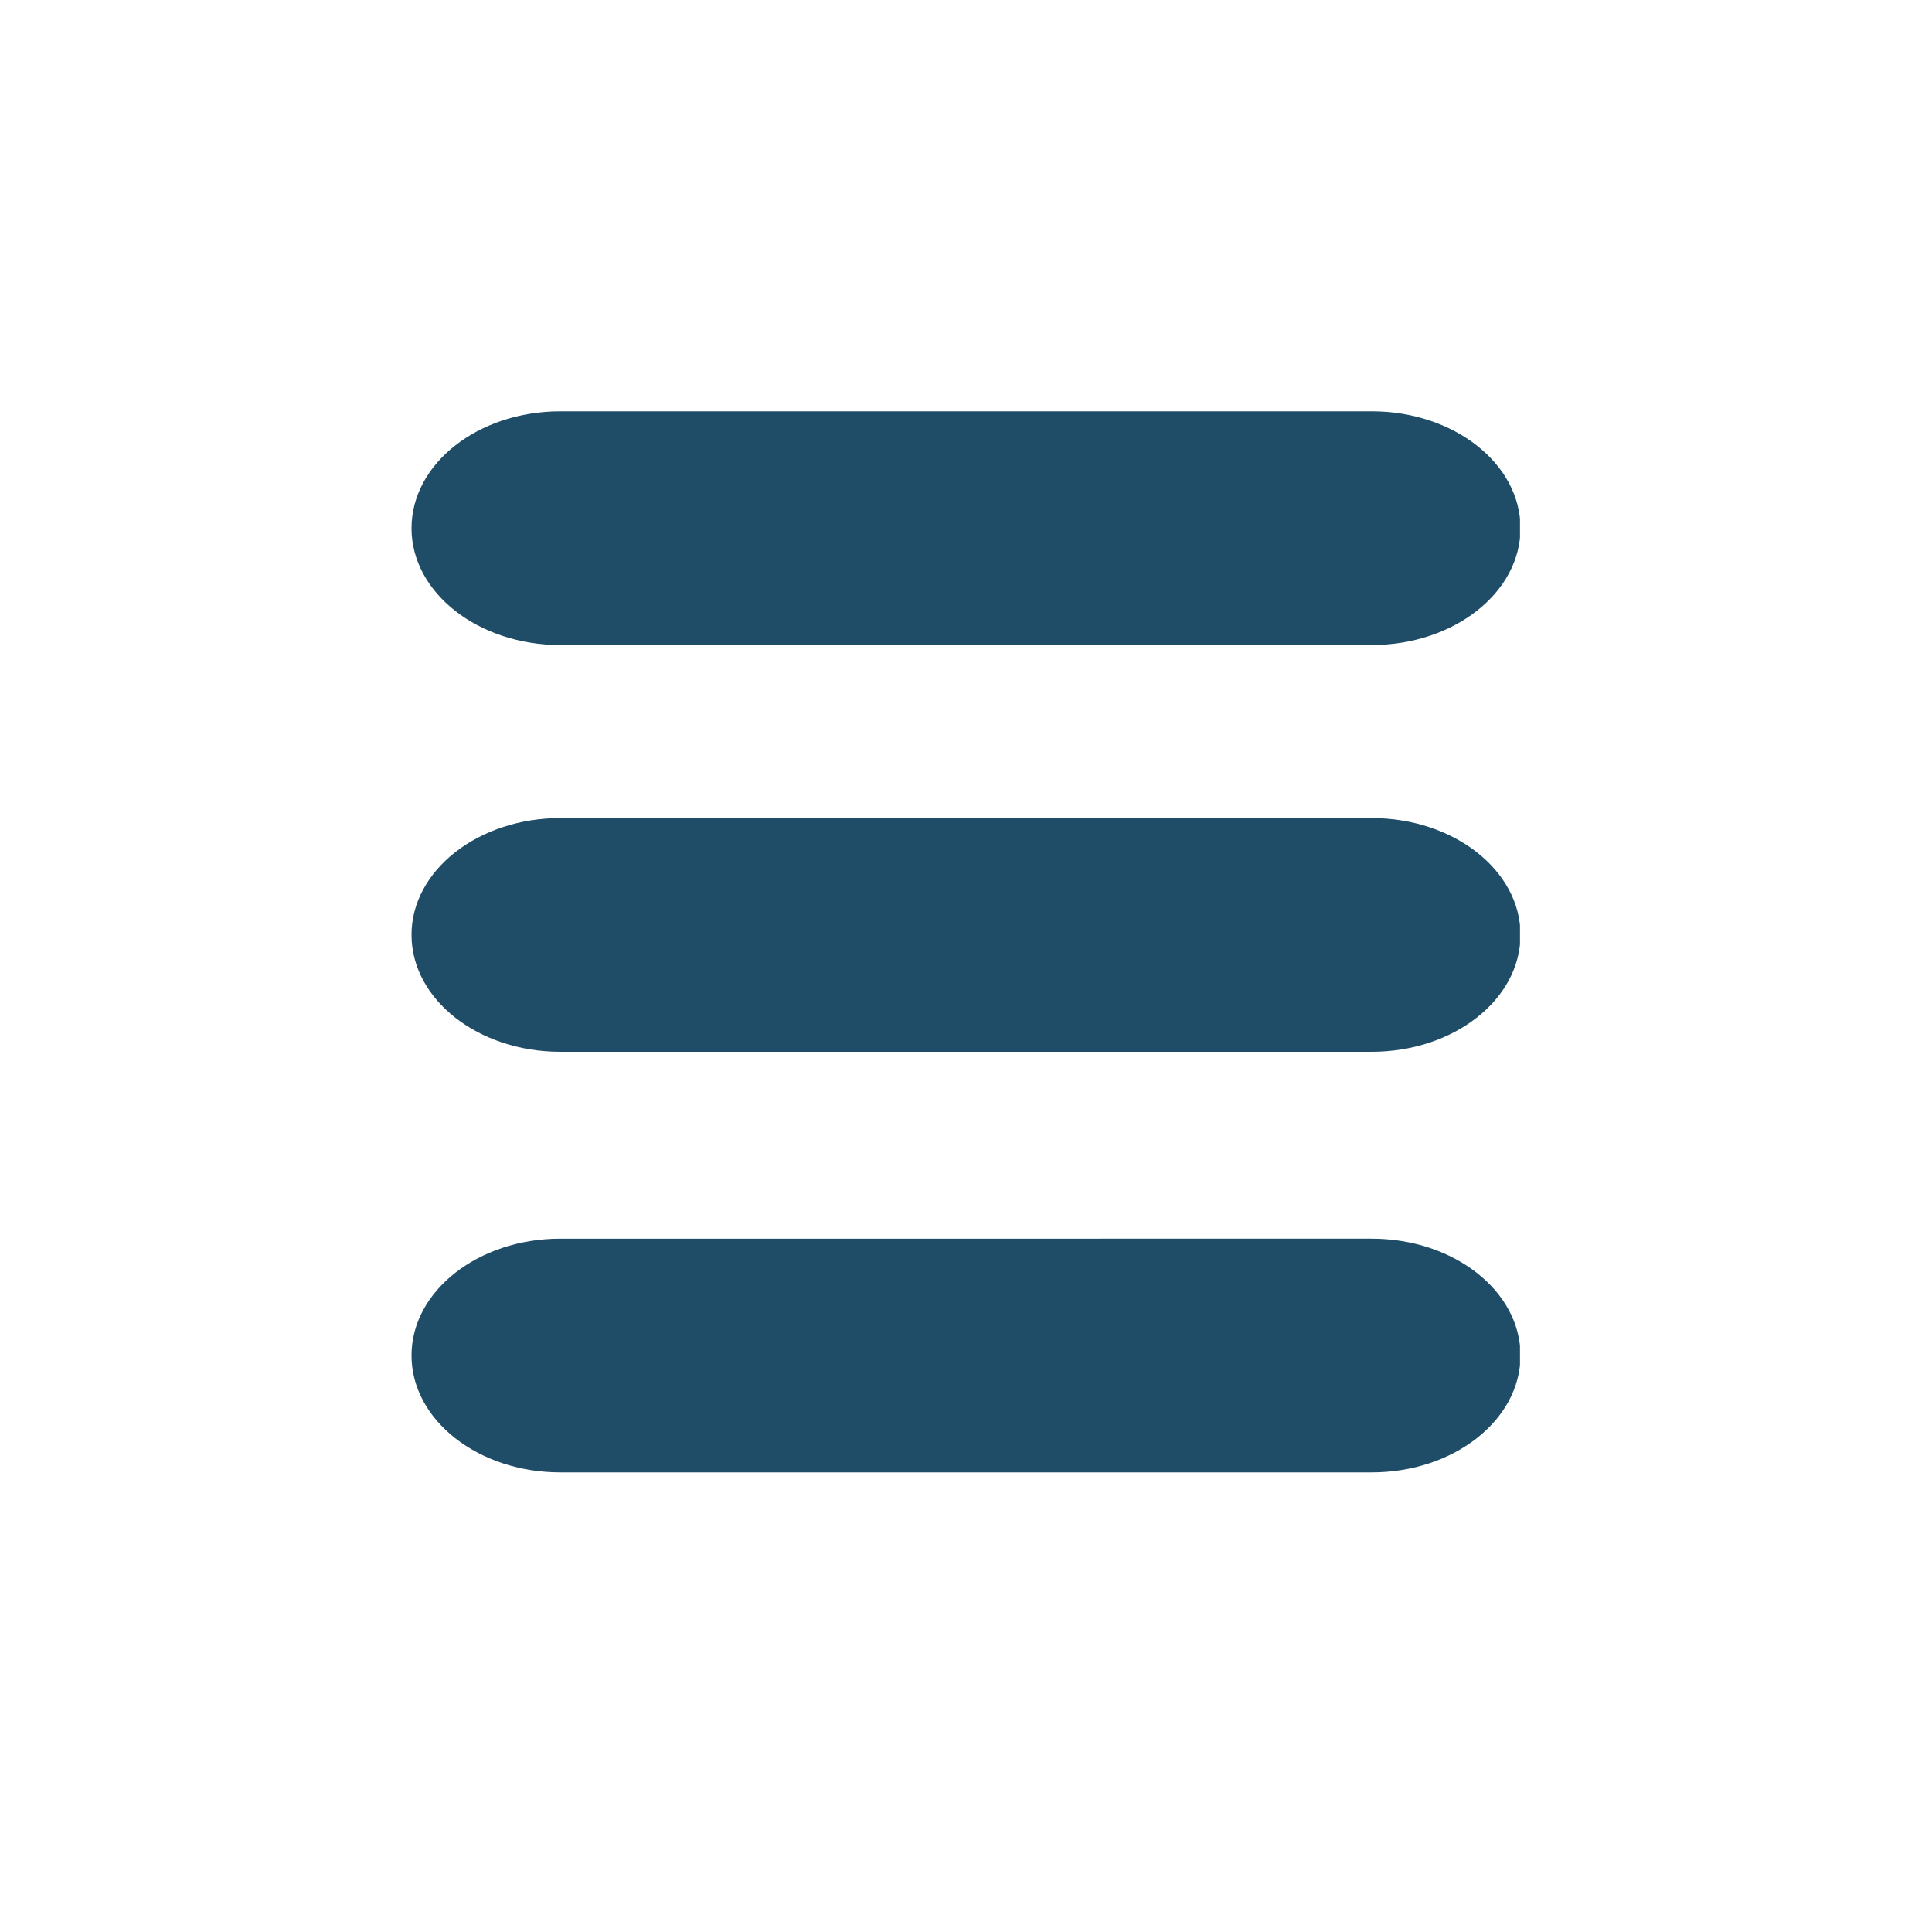 <svg xmlns="http://www.w3.org/2000/svg" width="40" height="40" viewBox="0 0 30 30"><defs><clipPath id="a"><path d="M6.39 6.387h17.227v3.629H6.391Zm0 0"></path></clipPath><clipPath id="b"><path d="M21.3 6.387c1.274 0 2.31.812 2.31 1.816 0 1-1.036 1.813-2.31 1.813H8.7c-1.274 0-2.31-.813-2.31-1.813 0-1.004 1.036-1.816 2.31-1.816Zm0 0"></path></clipPath><clipPath id="c"><path d="M6.39 12.703h17.227v3.629H6.391Zm0 0"></path></clipPath><clipPath id="d"><path d="M21.3 12.703c1.274 0 2.31.813 2.31 1.813 0 1.004-1.036 1.816-2.31 1.816H8.7c-1.274 0-2.31-.812-2.31-1.816 0-1 1.036-1.813 2.31-1.813Zm0 0"></path></clipPath><clipPath id="e"><path d="M6.39 19.234h17.227v3.63H6.391Zm0 0"></path></clipPath><clipPath id="f"><path d="M21.3 19.234c1.274 0 2.31.813 2.31 1.813 0 1.004-1.036 1.816-2.31 1.816H8.7c-1.274 0-2.31-.812-2.31-1.816 0-1 1.036-1.813 2.31-1.813Zm0 0"></path></clipPath></defs><g clip-path="url(#a)"><g clip-path="url(#b)"><path fill="#1f4d67" d="M6.39 6.387h17.212v3.629H6.39Zm0 0"></path></g></g><g clip-path="url(#c)"><g clip-path="url(#d)"><path fill="#1f4d67" d="M6.39 12.703h17.212v3.629H6.39Zm0 0"></path></g></g><g clip-path="url(#e)"><g clip-path="url(#f)"><path fill="#1f4d67" d="M6.39 19.234h17.212v3.63H6.39Zm0 0"></path></g></g></svg>
